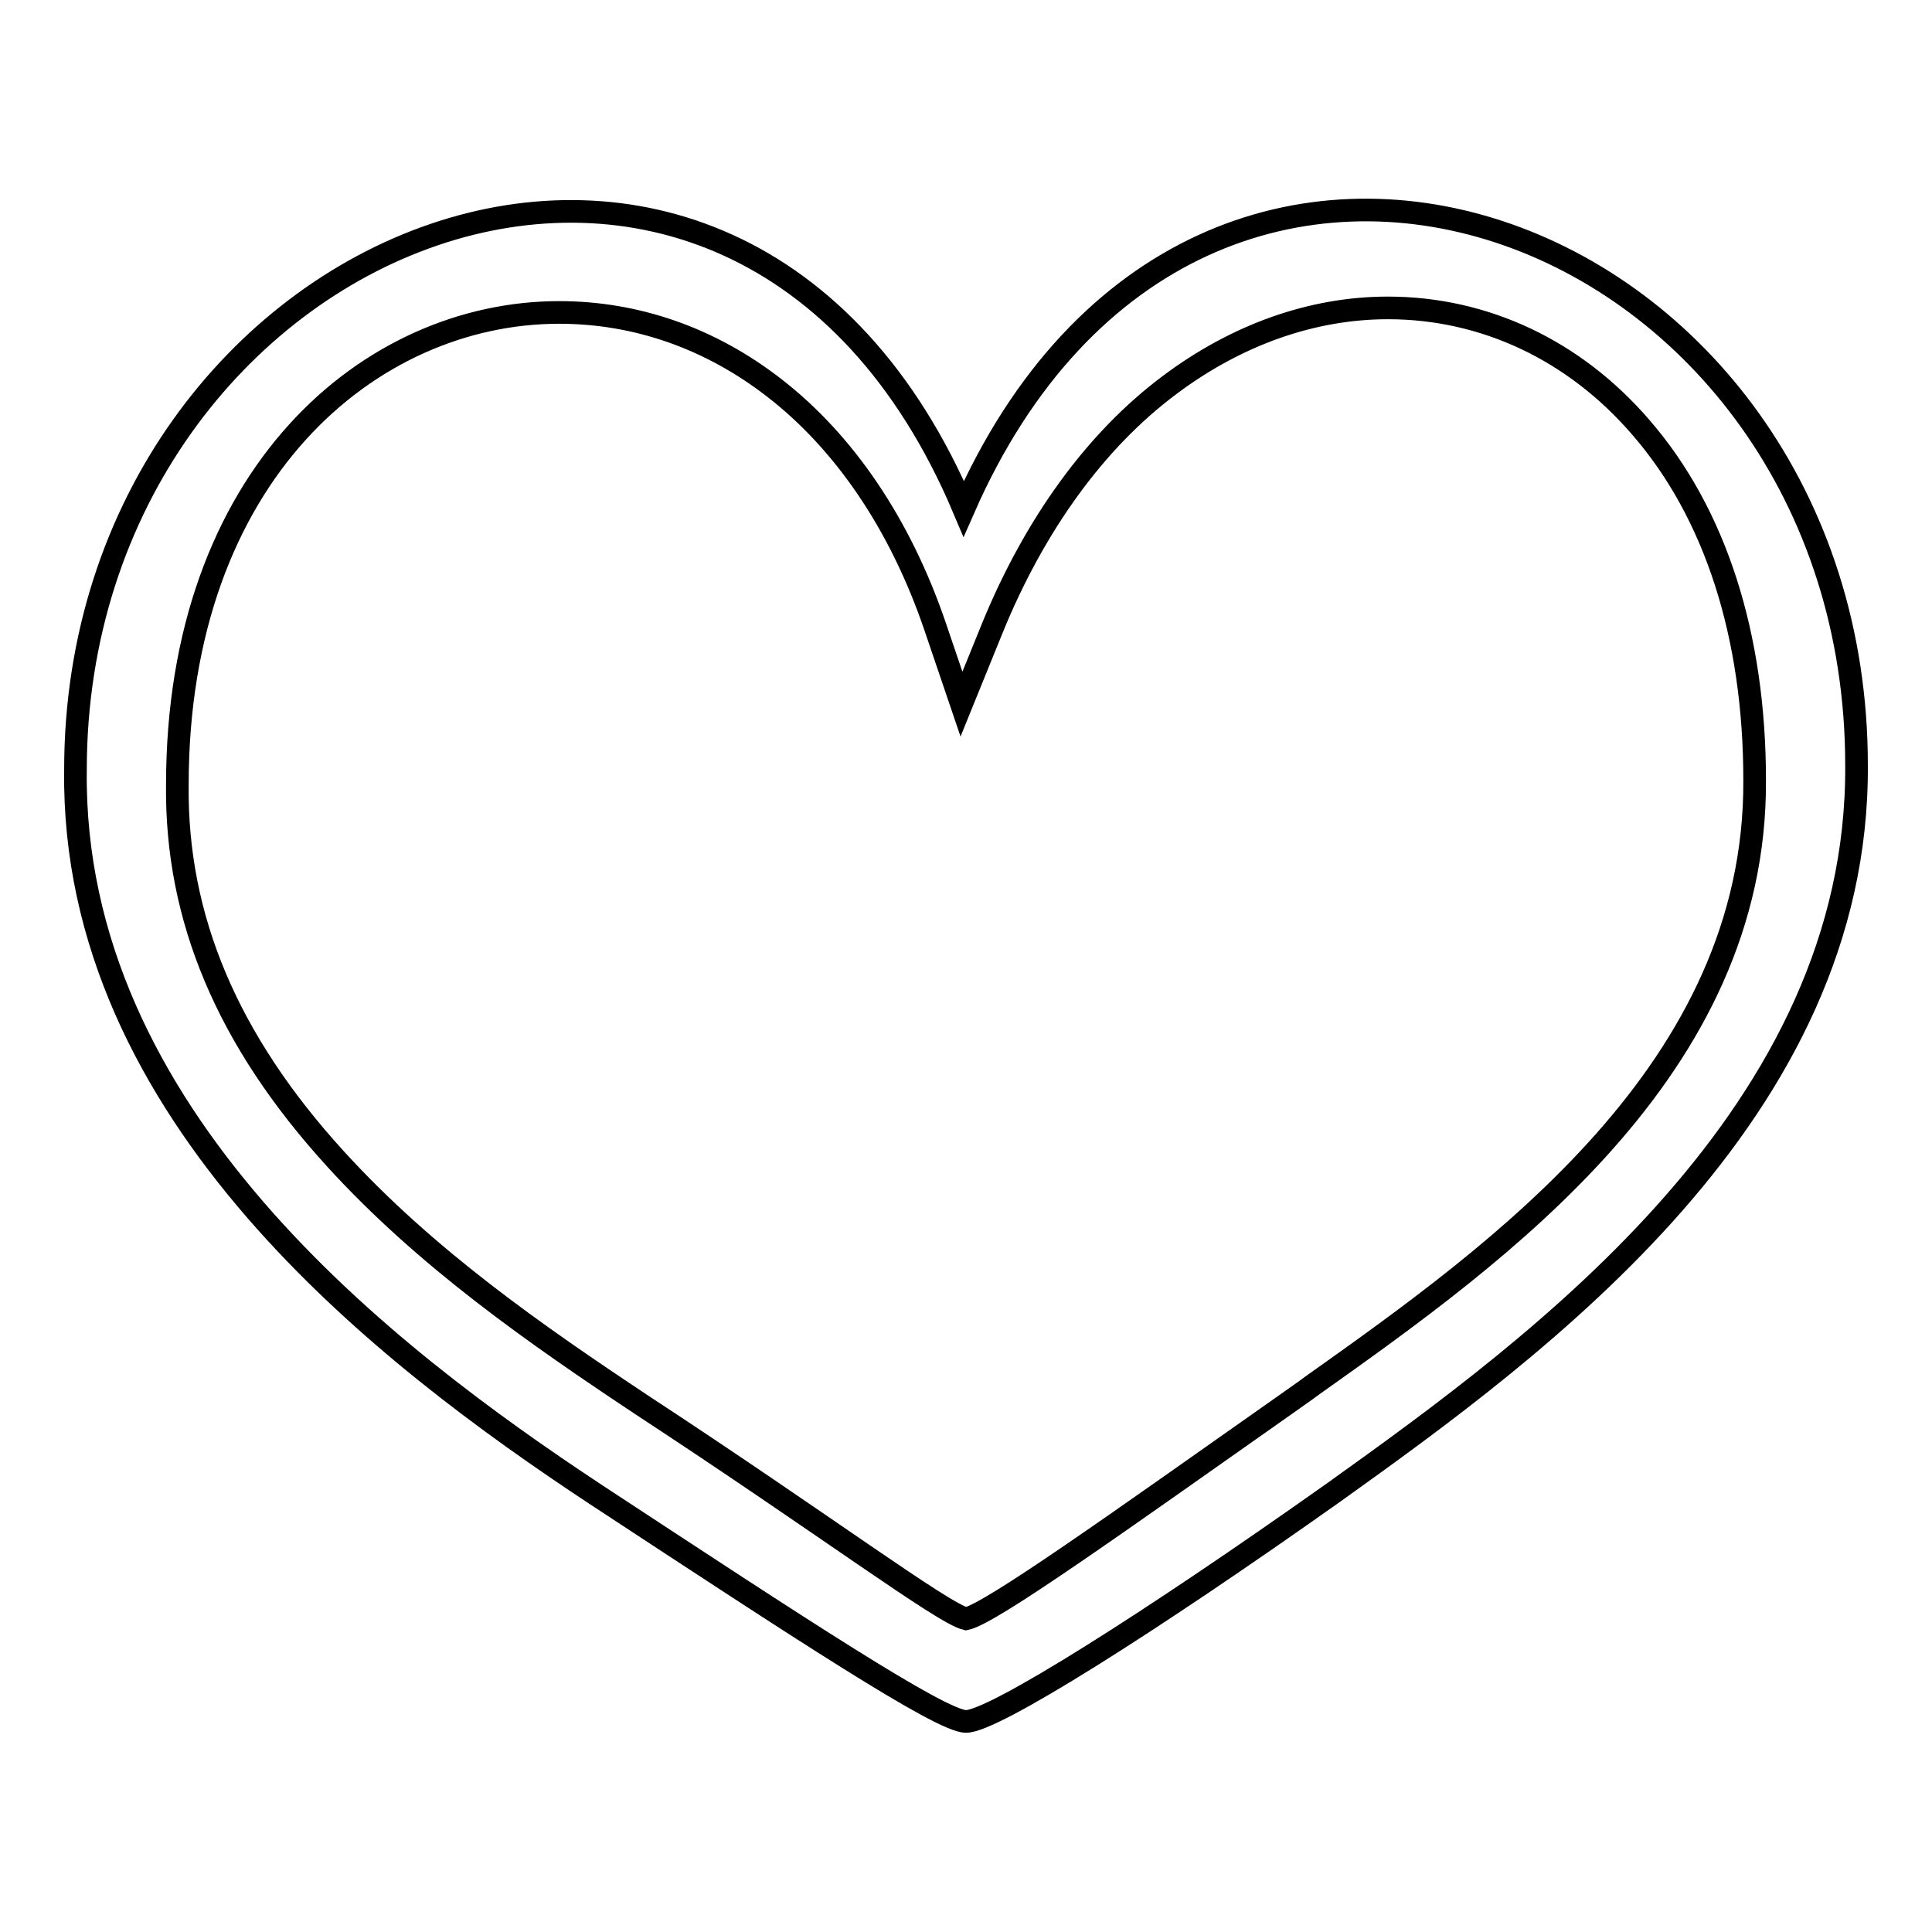 <?xml version="1.0" encoding="utf-8"?>
<!-- Svg Vector Icons : http://www.onlinewebfonts.com/icon -->
<!DOCTYPE svg PUBLIC "-//W3C//DTD SVG 1.1//EN" "http://www.w3.org/Graphics/SVG/1.1/DTD/svg11.dtd">
<svg version="1.1" xmlns="http://www.w3.org/2000/svg" xmlns:xlink="http://www.w3.org/1999/xlink" x="0px" y="0px" viewBox="0 0 256 256" enable-background="new 0 0 256 256" xml:space="preserve">
<g><g><path stroke-width="3" fill-opacity="0" stroke="#000000"  d="M127.7,67.4C97.3-4.5,10,31,10,102c-0.6,45.8,41.2,77.7,68.9,96c27.1,17.8,45.8,30.1,49.1,30.1c3.6,0,24.1-12.9,48.8-30.4c27.4-19.6,69.5-50.3,69.2-96.3C246,29.5,159-3.9,127.7,67.4L127.7,67.4z M232.5,103.4c0.2,38.3-33.7,62.5-58.5,80.1c-1.2,0.9-2.4,1.7-3.5,2.5c-22.3,15.7-39.2,27.8-42.5,28.5c-3.2-0.8-18.5-12.3-42.9-28.3c-14-9.3-28.7-19.5-40.7-32.7c-14.3-15.7-21.1-31.9-20.9-49.5v0c0-41.1,25.5-62.6,50.6-62.6c10.2,0,20,3.4,28.5,10c9.3,7.2,16.7,18.1,21.3,31.6l3.5,10.3l4.1-10.1c5.6-13.7,13.7-24.9,23.5-32.2c8.8-6.6,18.8-10.2,28.9-10.2c12.8,0,24.7,5.6,33.5,15.8C227.3,68,232.5,84.2,232.5,103.4L232.5,103.4z"/></g></g>
</svg>